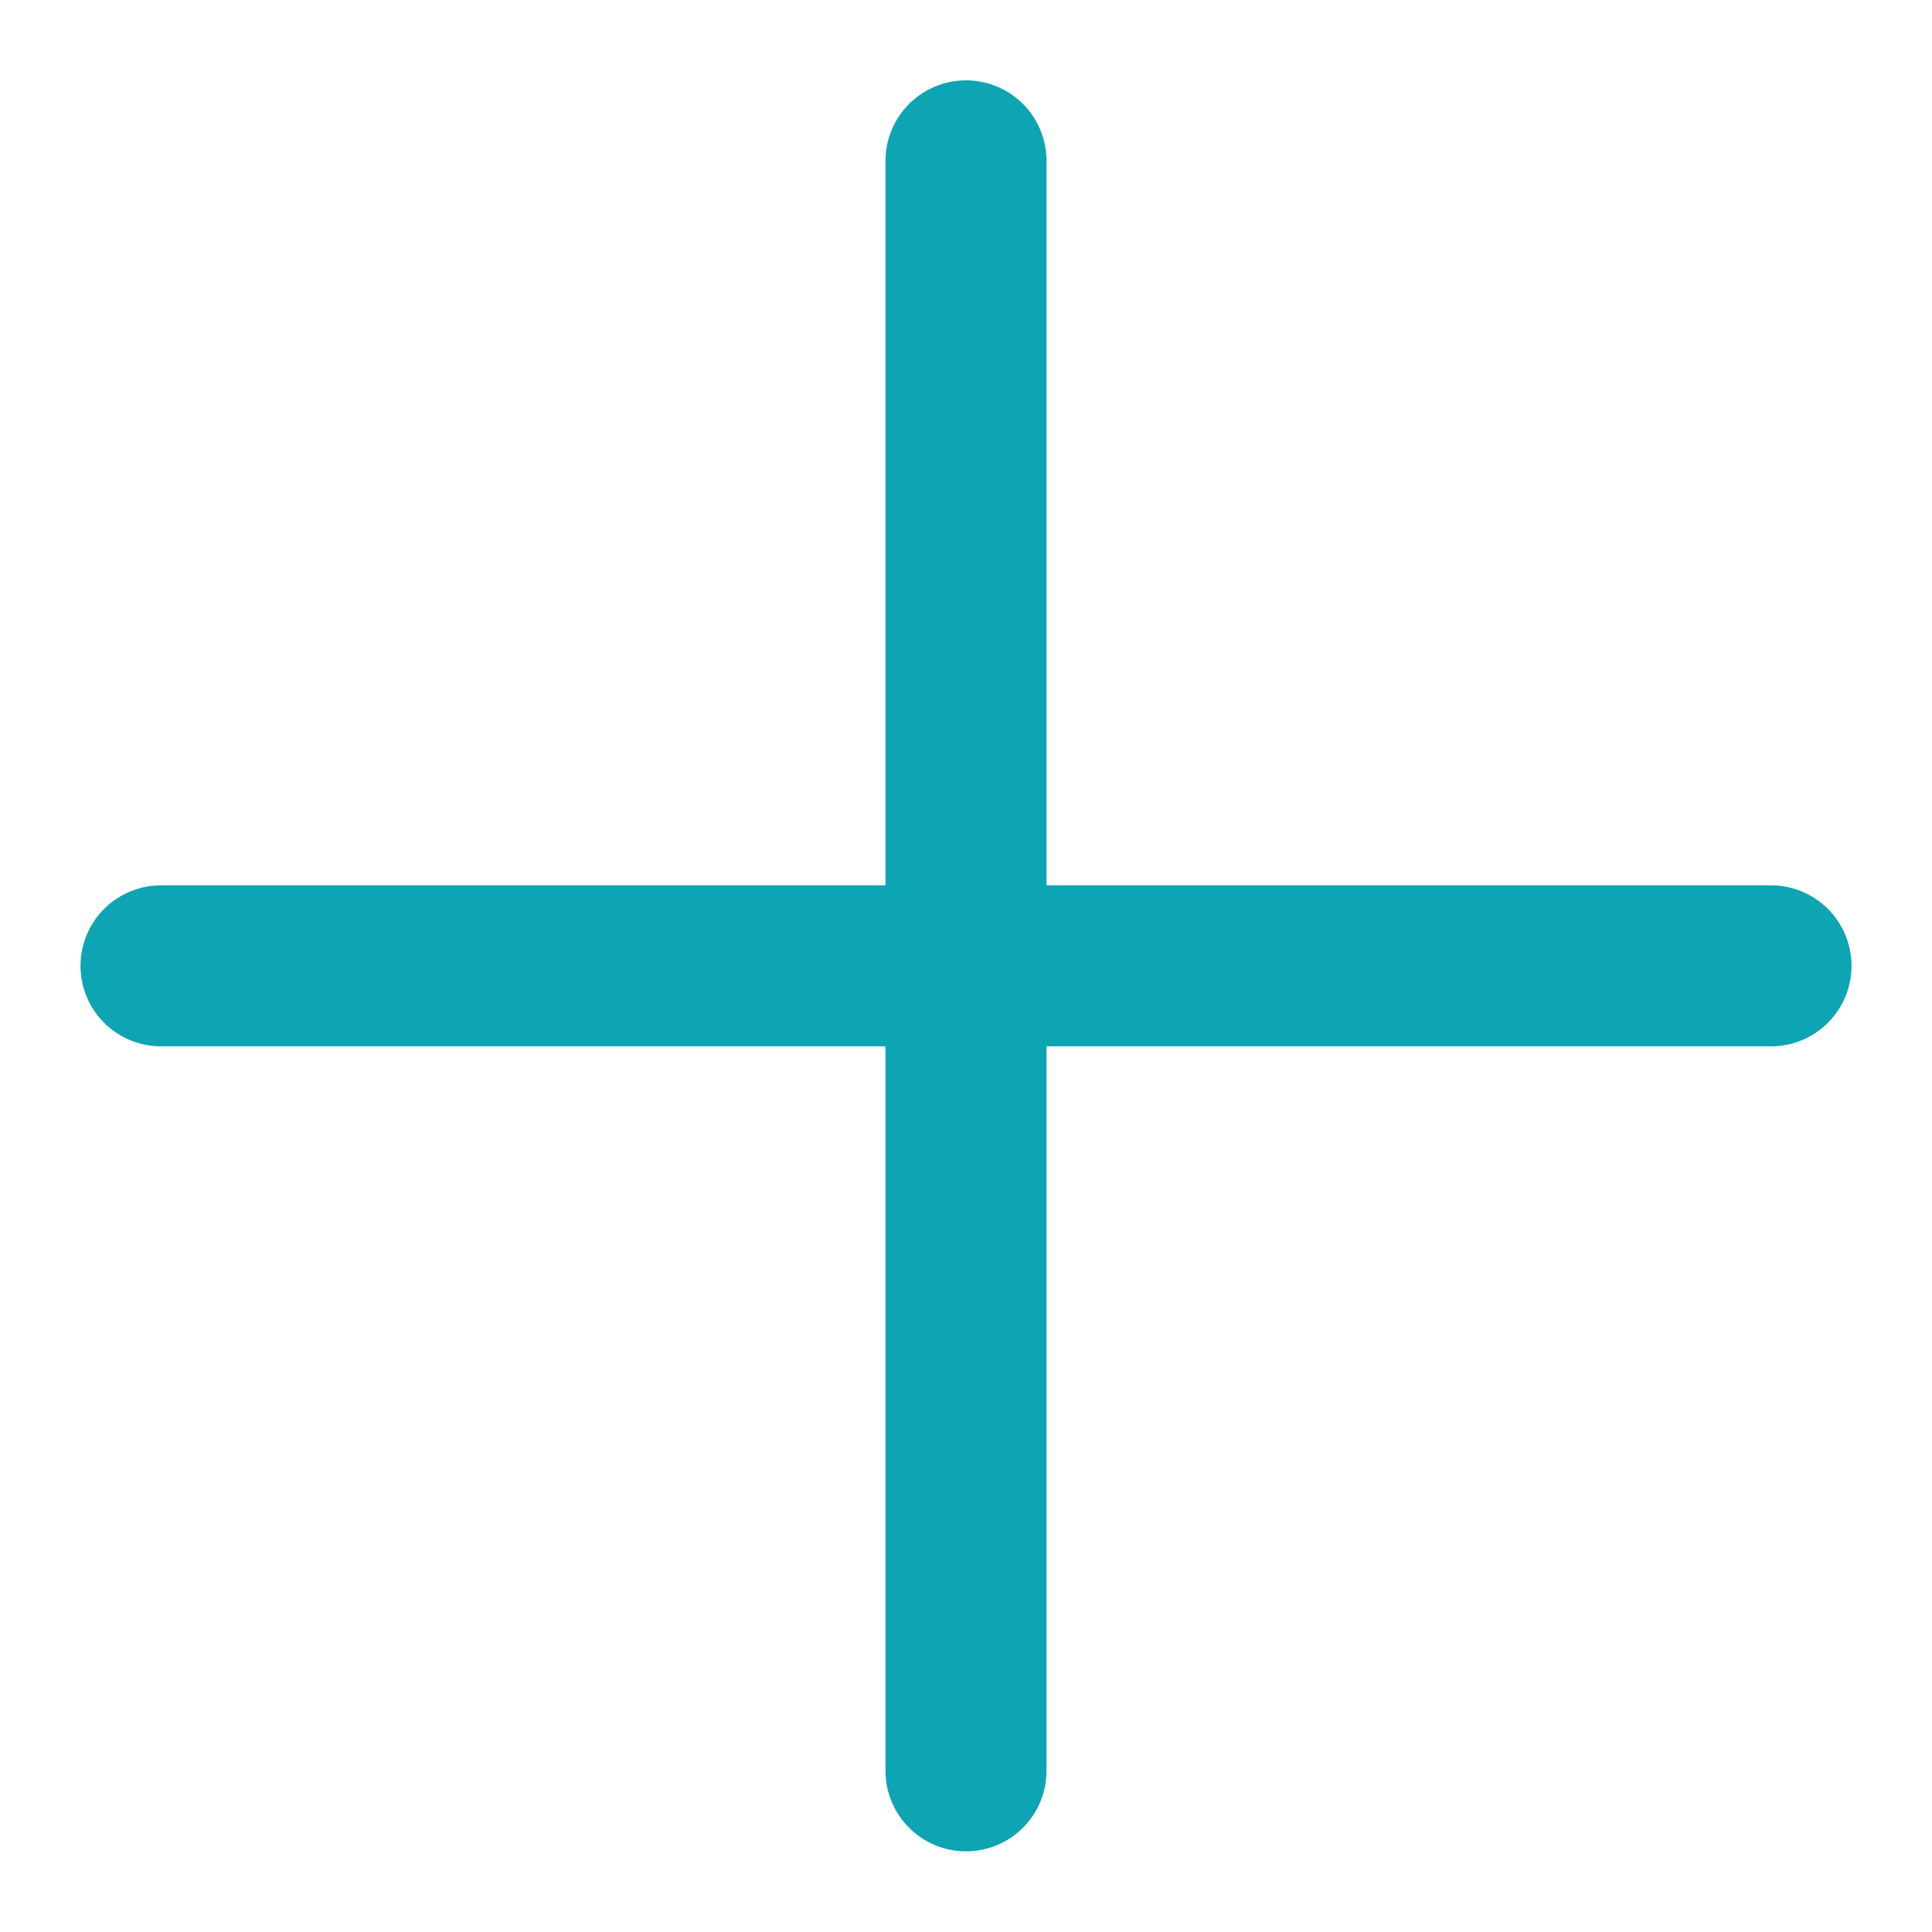 <svg width='12' height='12' viewBox='0 0 12 12' fill='none' xmlns='http://www.w3.org/2000/svg'>
<g clip-path='url(#clip0_3025_8588)'>
<path d='M6 0.999V10.999' stroke='#0DA4B3' stroke-linecap='round' stroke-linejoin='round'/>
<path d='M1 5.999H11' stroke='#0DA4B3' stroke-linecap='round' stroke-linejoin='round'/>
</g>
<defs>
<clipPath id='clip0_3025_8588'>
<rect width='12' height='12' fill='white' transform='translate(0 -0.001)'/>
</clipPath>
</defs>
</svg>
